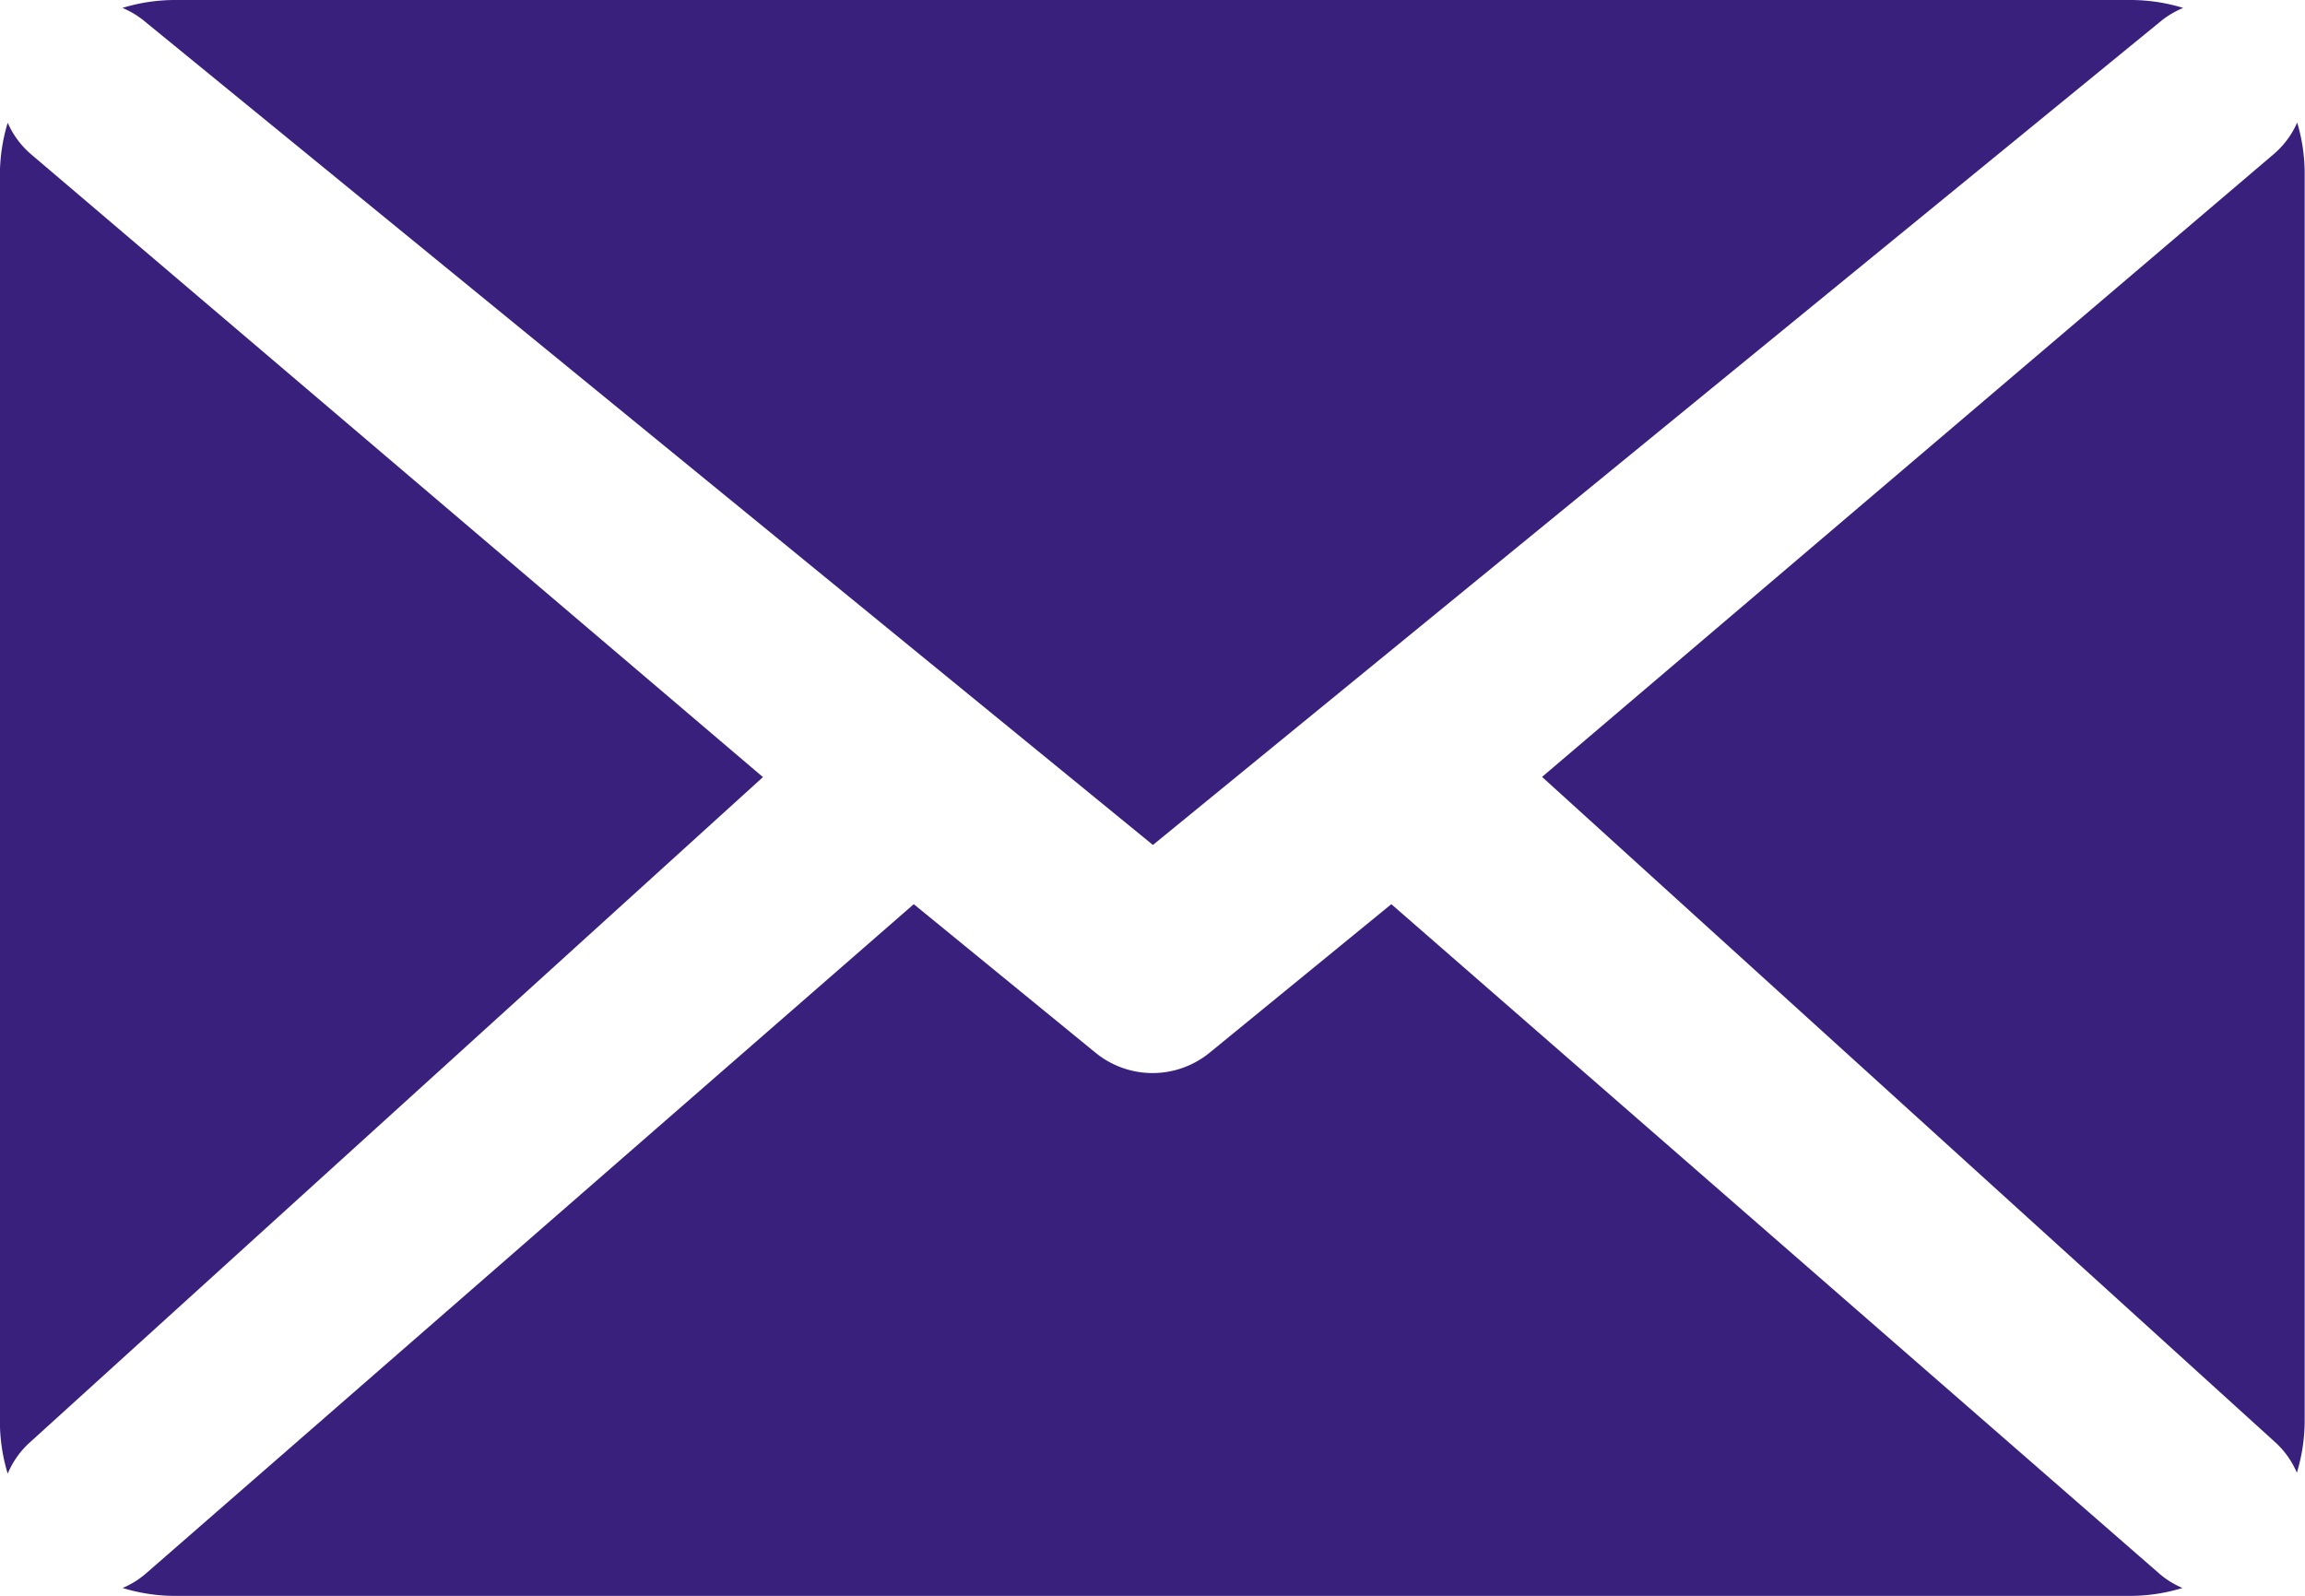 <svg xmlns="http://www.w3.org/2000/svg" width="21.84" height="15.12" viewBox="0 0 21.84 15.12">
  <g id="Grupo_53" data-name="Grupo 53" transform="translate(-13.6 -24.8)">
    <path id="Trazado_39" data-name="Trazado 39" d="M17.733,24.991,27.3,32.806l9.562-7.815a.858.858,0,0,1,.2-.116,1.71,1.71,0,0,0-.5-.075H18.036a1.7,1.7,0,0,0-.5.075A.834.834,0,0,1,17.733,24.991Z" transform="translate(-2.776)" fill="#39207c"/>
    <path id="Trazado_40" data-name="Trazado 40" d="M13.877,41.249l6.952-6.309-6.933-5.9a.833.833,0,0,1-.223-.3,1.71,1.71,0,0,0-.074.5v11.8a1.711,1.711,0,0,0,.074.5A.831.831,0,0,1,13.877,41.249Z" transform="translate(0 -2.777)" fill="#39207c"/>
    <path id="Trazado_41" data-name="Trazado 41" d="M36.84,59.317l-7.279-6.345-1.724,1.409a.854.854,0,0,1-1.077,0l-1.724-1.409-7.279,6.345a.843.843,0,0,1-.217.134,1.7,1.7,0,0,0,.5.075H36.557a1.7,1.7,0,0,0,.5-.075A.83.83,0,0,1,36.84,59.317Z" transform="translate(-2.778 -19.605)" fill="#39207c"/>
    <path id="Trazado_42" data-name="Trazado 42" d="M69.034,28.738a.836.836,0,0,1-.223.3l-6.932,5.9,6.952,6.309a.833.833,0,0,1,.2.284,1.711,1.711,0,0,0,.074-.5v-11.8A1.7,1.7,0,0,0,69.034,28.738Z" transform="translate(-33.668 -2.777)" fill="#39207c"/>
  </g>
</svg>
